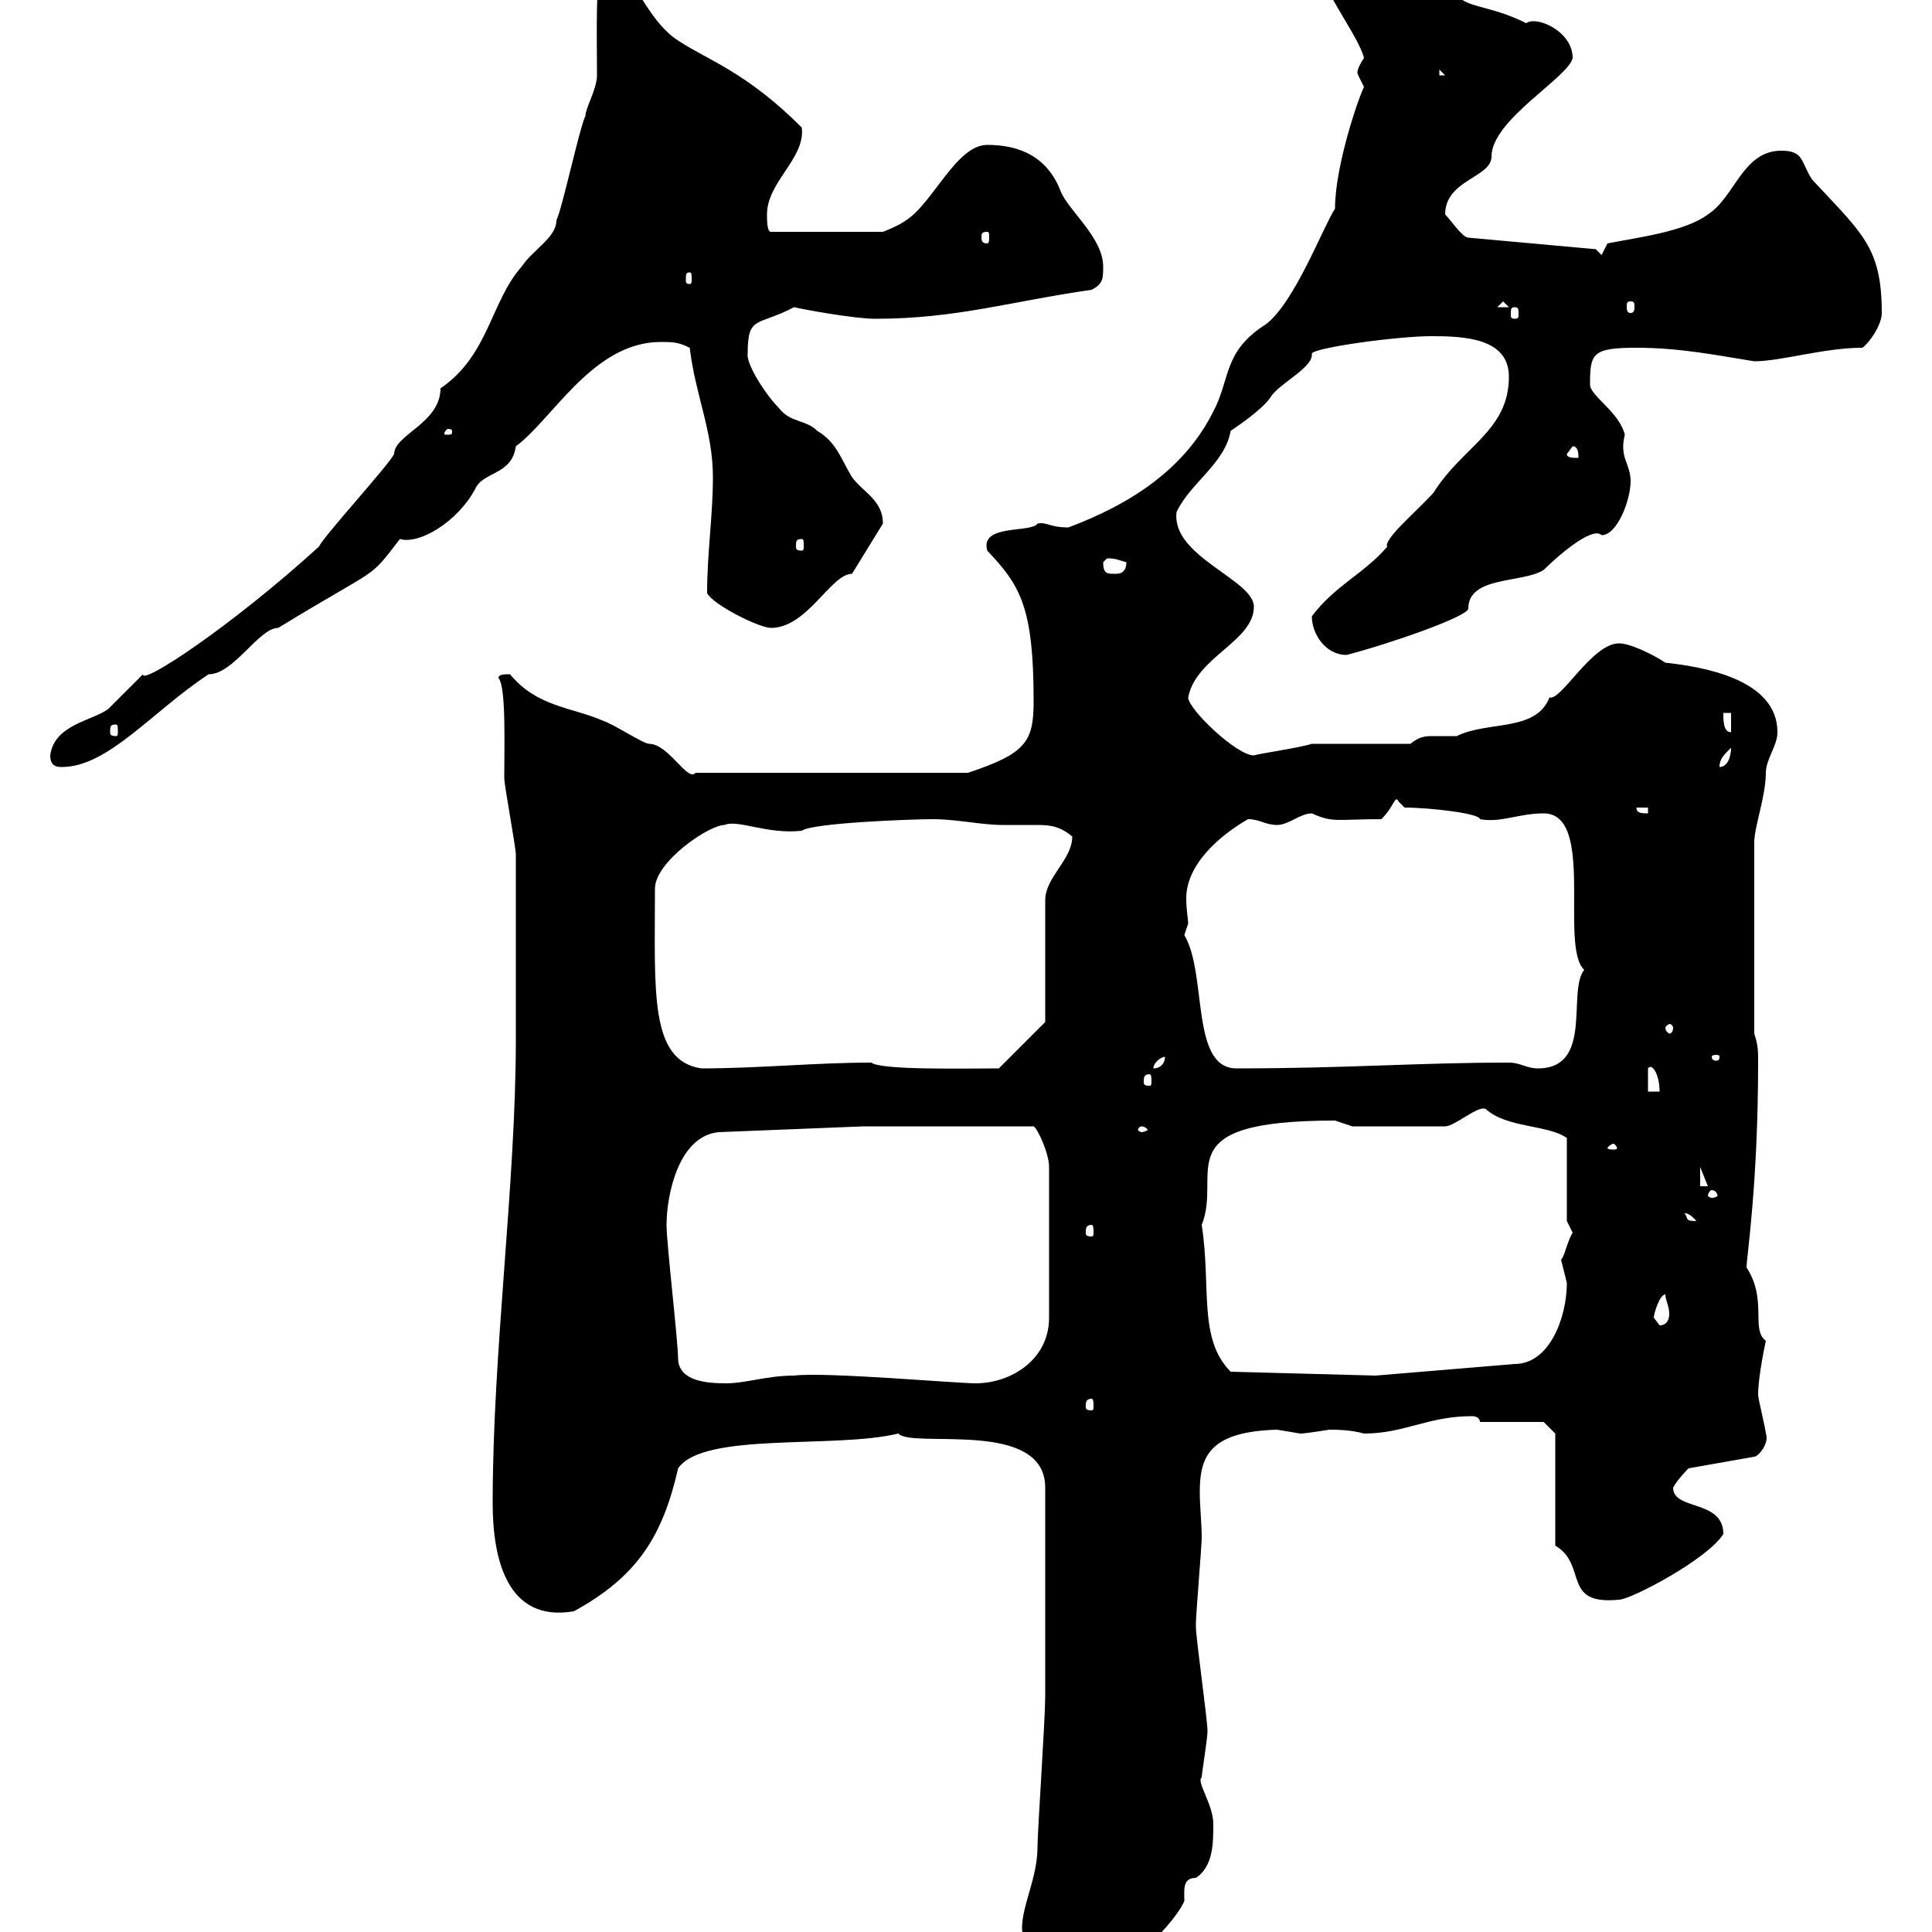 <svg xmlns="http://www.w3.org/2000/svg" xmlns:xlink="http://www.w3.org/1999/xlink" width="300" height="300"><path d="M158.70 299.40C158.70 302.40 164.10 309.60 166.50 309.60C171.30 309.60 182.10 299.40 183.90 295.20C183.90 293.40 183.60 291.60 185.70 291.60C188.40 289.80 188.40 286.20 188.40 283.20C188.40 280.20 185.70 276.60 186.60 276C186.60 275.40 187.50 270 187.50 268.80C187.50 267 185.70 254.40 185.70 252.60C185.70 252 185.70 252 185.70 252C185.70 250.80 186.60 240 186.60 238.80C186.60 236.40 186.30 234 186.30 231.60C186.30 225.90 188.10 222.30 198.30 222C198.30 222 201.90 222.60 201.90 222.60C202.80 222.60 206.40 222 206.40 222C207.30 222 209.70 222 211.80 222.60C218.10 222.60 221.70 219.90 228.60 219.90C229.20 219.90 229.80 220.20 229.80 220.80L239.70 220.80L241.50 222.60L241.50 240C246.60 243 242.40 249.30 251.40 248.40C253.20 248.40 265.20 242.10 267.60 238.20C267.60 232.80 259.80 234.60 259.80 231C260.40 229.80 262.20 228 262.20 228L272.40 226.20C273 226.20 274.80 224.10 274.20 222.60C274.20 222 273 217.20 273 216.60C273 213.60 274.20 208.20 274.20 208.20C271.80 206.40 274.50 201.90 271.20 196.80C271.20 195.30 273 183.90 273 165C273 163.20 273 162.30 272.40 160.50L272.40 130.80C272.40 128.40 274.20 123.60 274.20 120C274.20 117.90 276 115.80 276 113.70C276 105.30 264 103.50 258.60 102.90C256.80 101.70 253.20 99.90 251.40 99.90C247.20 99.90 242.40 108.90 240.60 108.30C238.50 113.70 231 111.90 226.20 114.30C224.40 114.30 223.50 114.30 222.60 114.30C221.40 114.30 220.50 114.30 219 115.50L203.70 115.50C201.90 116.10 195.60 117 194.70 117.30C192 117.30 184.50 110.10 184.50 108.30C185.70 102 194.70 99.60 194.70 94.20C194.70 90 181.80 86.40 182.70 79.50C184.80 75 190.20 72 191.10 66.90C195.60 63.90 197.10 62.10 197.40 61.50C198.90 59.40 204 57 203.70 54.90C204 54 216.90 52.20 222.30 52.20C227.40 52.20 234.30 52.50 234.30 58.50C234.30 66.90 227.10 69.30 222.60 76.50C220.20 79.20 214.80 83.70 215.40 84.90C211.80 89.10 207.30 90.90 203.70 95.70C203.70 98.40 205.80 101.70 209.10 101.70C216 99.90 228 95.70 228 94.50C228 89.40 236.40 90.60 239.70 88.50C241.50 86.70 247.20 81.60 248.70 83.10C251.10 83.10 253.20 77.70 253.20 74.70C253.20 72 251.40 71.10 252.30 67.50C251.40 63.90 246.90 61.50 246.90 59.70C246.90 54.90 247.20 54 254.10 54C261 54 266.70 55.20 272.40 56.10C276.60 56.10 283.20 54 289.20 54C290.40 53.10 292.20 50.40 292.20 48.60C292.20 38.40 289.20 36.30 281.40 27.90C279.60 25.20 280.20 23.40 276.60 23.40C270.60 23.40 269.40 30.60 265.20 33.30C261.60 36 254.10 36.90 249.60 37.80L248.70 39.60L247.80 38.70L228 36.90C227.10 36.90 225.30 34.20 224.40 33.30C224.40 27.90 231.60 27.60 231.60 24.30C231.60 18.60 243.60 12 244.20 9C244.20 4.80 238.50 2.40 237 3.60C232.20 1.20 228.90 1.20 227.10 0C219.90-4.80 219.60-9 208.20-9C207.30-8.10 204.60-7.20 204.60-6.30C204.60-2.40 210.90 5.40 211.80 9C210 11.70 211.20 11.70 210.90 11.70C210.90 11.70 211.80 13.50 211.80 13.50C210.90 15.30 207.30 25.80 207.30 32.40C205.50 35.10 201 47.10 196.50 50.40C189.90 54.60 191.10 58.80 188.40 63.90C183.90 72.90 175.50 78.30 165.90 81.90C162.90 81.90 162.60 81 161.10 81.30C160.20 82.80 152.10 81.30 153.30 85.50C158.40 90.90 160.50 94.20 160.50 108.90C160.50 115.20 159.30 117 150.30 120L108 120C106.80 121.50 103.80 115.50 100.80 115.50C99.90 115.50 95.40 112.50 93.60 111.90C88.80 109.80 83.40 109.80 79.20 104.70C78.30 104.70 77.40 104.70 77.40 105.30C78.60 106.50 78.30 115.80 78.30 120.90C78.30 121.80 80.10 131.70 80.10 132.60C80.10 137.40 80.10 154.80 80.10 161.40C80.10 183.90 76.50 209.70 76.50 233.40C76.50 241.80 78.60 252 89.10 250.20C99 244.80 102.90 238.50 105.30 228C109.20 222.30 129.60 225 139.50 222.60C141.60 225 162.30 220.20 162.30 231L162.30 263.40C162.30 267 161.10 284.40 161.10 286.80C161.10 291.60 158.70 295.80 158.70 299.40ZM169.50 217.20C169.80 217.20 169.80 217.80 169.80 218.40C169.80 218.70 169.80 219 169.50 219C168.60 219 168.60 218.70 168.60 218.40C168.60 217.80 168.60 217.20 169.50 217.20ZM105.30 211.20C105.30 208.20 103.50 193.20 103.50 190.20C103.50 185.70 105.30 176.40 111.60 175.80L134.10 174.90L160.50 174.90C161.10 175.20 162.90 179.10 162.90 181.20L162.90 204.60C162.90 211.20 156.90 214.80 151.50 214.80C148.50 214.80 128.10 213 123.30 213.60C119.10 213.60 115.80 214.80 112.80 214.80C109.80 214.80 105.60 214.50 105.30 211.20ZM213.60 213.60L191.10 213C186 207.90 188.10 199.80 186.60 190.20C189.90 182.10 180.60 174 207.30 174C207.30 174 210 174.90 210 174.90L224.40 174.90C225.90 174.90 229.50 171.60 230.70 172.20C234 175.20 240.30 174.60 243.30 176.70L243.30 189.60C243.30 189.60 244.20 191.40 244.20 191.40C243.30 192.90 243 195 242.40 195.60C242.40 195.60 243.30 199.20 243.30 199.20C243.30 204.60 240.60 211.80 235.20 211.80ZM256.80 204.60C256.80 204 257.70 201 258.60 201C258.60 201.90 259.20 202.80 259.20 204C259.20 205.20 258.60 205.80 257.70 205.80C257.70 205.80 256.80 204.60 256.80 204.60ZM169.50 190.20C169.80 190.20 169.80 190.80 169.80 191.40C169.80 191.70 169.80 192 169.50 192C168.60 192 168.60 191.70 168.60 191.40C168.60 190.80 168.60 190.20 169.50 190.20ZM261.60 188.40C261.30 188.40 262.20 188.10 263.40 189.60C261.60 189.60 262.20 189.30 261.60 188.40ZM265.80 184.80C266.40 184.80 266.70 185.40 266.70 185.70C266.70 185.70 266.40 186 265.80 186C265.50 186 265.20 185.70 265.20 185.70C265.20 185.40 265.50 184.80 265.80 184.80ZM264 181.20L265.20 184.20L264 184.20ZM250.50 177.60C250.80 177.60 251.10 178.20 251.10 178.20C251.10 178.50 250.80 178.50 250.50 178.50C250.20 178.50 249.60 178.50 249.60 178.20C249.60 178.20 250.20 177.60 250.50 177.60ZM177.30 174.90C177.60 174.90 178.20 175.20 178.20 175.50C178.20 175.50 177.60 175.80 177.30 175.80C177 175.80 176.70 175.50 176.70 175.50C176.70 175.20 177 174.90 177.30 174.90ZM255.90 165.90C256.50 165 257.70 166.80 257.70 169.50L255.90 169.50ZM178.50 166.80C178.80 166.80 178.80 167.40 178.80 168C178.80 168.30 178.80 168.60 178.50 168.60C177.60 168.60 177.60 168.30 177.60 168C177.60 167.40 177.60 166.80 178.50 166.80ZM101.70 138C101.70 133.80 110.10 128.10 112.50 128.10C114.60 127.20 119.10 129.60 124.50 129C126 127.80 141.30 127.20 144.90 127.20C148.50 127.20 152.40 128.10 155.70 128.10C157.80 128.10 159.30 128.10 160.80 128.10C162.60 128.10 164.40 128.10 166.50 129.90C166.50 133.50 162.30 136.20 162.30 139.80L162.30 158.70L155.10 165.90C150 165.90 136.80 166.20 135.30 165C126.60 165 117.90 165.90 108.90 165.90C100.80 164.70 101.70 153.90 101.70 138ZM180.90 164.10C180.90 165 180.30 165.90 179.10 165.90C179.10 165 180.30 164.10 180.90 164.10ZM183.90 145.20C183.90 145.20 184.50 143.40 184.50 143.40C184.50 142.80 184.20 141.30 184.20 139.50C184.20 134.10 189.60 129.60 193.80 127.20C195.60 127.20 196.50 128.10 198.30 128.10C200.10 128.10 201.90 126.30 203.70 126.30C207 127.80 207.60 127.20 214.50 127.20C216.60 125.10 216.60 123.30 217.20 124.50C217.20 124.50 218.10 125.40 218.10 125.40C222 125.40 229.80 126.30 229.80 127.20C233.10 127.80 235.80 126.30 239.70 126.30C247.80 126.30 242.10 147 246 150.60C243.30 153.90 247.50 165.90 238.80 165.90C237 165.90 236.10 165 234.30 165C220.20 165 209.10 165.90 192 165.90C184.80 165.90 187.50 151.20 183.90 145.20ZM267 164.10C267 164.70 266.70 164.70 266.40 164.70C266.40 164.70 265.80 164.70 265.80 164.10C265.80 163.80 266.40 163.80 266.40 163.80C266.70 163.80 267 163.80 267 164.10ZM259.80 159.60C259.80 160.20 259.50 160.50 259.20 160.50C259.20 160.50 258.60 160.20 258.60 159.60C258.60 159.30 259.20 159 259.20 159C259.50 159 259.80 159.30 259.80 159.60ZM254.10 125.40L255.90 125.40L255.90 126.30C255 126.30 254.10 126.30 254.10 125.40ZM7.80 117.30C7.80 119.10 9 119.10 9.60 119.10C16.80 119.10 23.70 110.40 32.40 104.70C36.30 104.70 40.20 97.50 43.20 97.50C59.40 87.60 57 90.30 62.10 83.70C65.10 84.60 71.10 81 73.80 75.90C75 73.20 79.50 73.80 80.10 69.30C85.80 65.10 92.10 53.10 102.60 53.10C104.40 53.10 105.30 53.10 107.10 54C108 61.50 110.70 66.90 110.70 74.10C110.70 80.10 109.80 85.80 109.80 92.10C110.70 93.90 117.90 97.50 119.70 97.50C125.40 97.50 129 89.10 132.30 89.10C133.20 87.60 136.20 82.80 137.10 81.30C137.10 77.70 134.10 76.50 132.30 74.10C130.50 71.10 129.90 68.70 126.90 66.90C125.10 65.10 122.70 65.70 120.90 63.30C118.80 61.20 115.80 56.40 116.10 54.90C116.10 48.90 117.60 50.70 123.30 47.70C124.50 48 132.60 49.50 135.90 49.50C148.50 49.50 156.90 46.80 169.50 45C171.30 44.10 171.30 43.20 171.30 41.40C171.30 36.90 165.90 32.70 164.70 29.70C162.30 23.40 156.90 22.50 153.30 22.50C148.50 22.50 144.90 31.50 140.70 34.20C139.50 35.10 137.10 36 137.10 36L119.70 36C119.10 36 119.10 34.20 119.10 33.30C119.10 28.20 125.10 24.60 124.50 19.80C115.80 11.10 109.80 9.30 105.30 6.30C100.20 3 98.40-4.50 95.40-4.50L93.60-4.50C92.40-4.50 92.70 5.40 92.70 11.70C92.70 13.80 90.90 16.80 90.90 18C90 19.80 87.30 32.40 86.40 34.20C86.40 36.90 82.80 38.70 81 41.40C76.20 46.80 75.90 55.20 68.40 60.30C68.40 65.70 61.20 67.50 61.20 70.50C60.30 72.30 50.40 83.10 49.50 84.90C36 97.20 21.90 106.50 22.20 104.70C21.60 105.30 18 108.90 16.80 110.10C14.40 111.90 8.40 112.50 7.80 117.30ZM268.80 116.10C268.80 117.60 268.20 119.10 267 119.10C267 117.90 267.60 117.30 268.80 116.10ZM18 112.50C18.30 112.50 18.30 112.80 18.30 113.70C18.30 114 18.30 114.30 18 114.30C17.10 114.30 17.10 114 17.10 113.70C17.10 112.80 17.10 112.50 18 112.50ZM267.60 110.70L268.80 110.70L268.80 113.70C267.60 113.70 267.60 111.90 267.60 110.70ZM171.30 87.30C171.30 87.30 171.90 86.70 171.90 86.70C173.40 86.70 173.70 87 174.90 87.30C174.90 89.10 173.70 89.10 173.10 89.10C171.90 89.10 171.30 89.10 171.30 87.30ZM124.50 83.70C124.80 83.70 124.80 84 124.80 84.90C124.80 85.20 124.80 85.50 124.50 85.50C123.60 85.50 123.60 85.20 123.60 84.90C123.60 84 123.60 83.70 124.50 83.70ZM243.30 70.50L244.20 69.30C245.10 69.30 245.10 70.50 245.10 71.10C244.20 71.10 243.30 71.10 243.30 70.50ZM70.20 66.90C70.20 67.50 70.20 67.50 69.30 67.50C69 67.50 69 67.50 69 67.20C69 67.20 69.30 66.60 69.60 66.60C69.60 66.60 70.20 66.60 70.20 66.90ZM235.20 47.70C235.80 47.70 235.80 48 235.80 48.90C235.80 49.20 235.80 49.50 235.20 49.50C234.60 49.50 234.60 49.20 234.60 48.90C234.60 48 234.60 47.70 235.20 47.70ZM253.20 46.80C253.80 46.80 253.80 47.10 253.80 47.70C253.80 48 253.80 48.60 253.20 48.60C252.60 48.60 252.60 48 252.60 47.70C252.60 47.10 252.60 46.80 253.20 46.80ZM233.40 46.80L234.30 47.70L232.50 47.70ZM107.10 42.30C107.40 42.30 107.40 42.60 107.40 43.50C107.40 43.80 107.40 44.10 107.10 44.10C106.50 44.10 106.50 43.80 106.50 43.50C106.50 42.60 106.50 42.30 107.10 42.30ZM153.30 36C153.60 36 153.60 36.30 153.60 36.90C153.60 37.20 153.60 37.80 153.30 37.80C152.40 37.80 152.40 37.20 152.40 36.90C152.40 36.30 152.40 36 153.30 36ZM223.50 10.80L224.40 11.70L223.50 11.70Z"/></svg>
